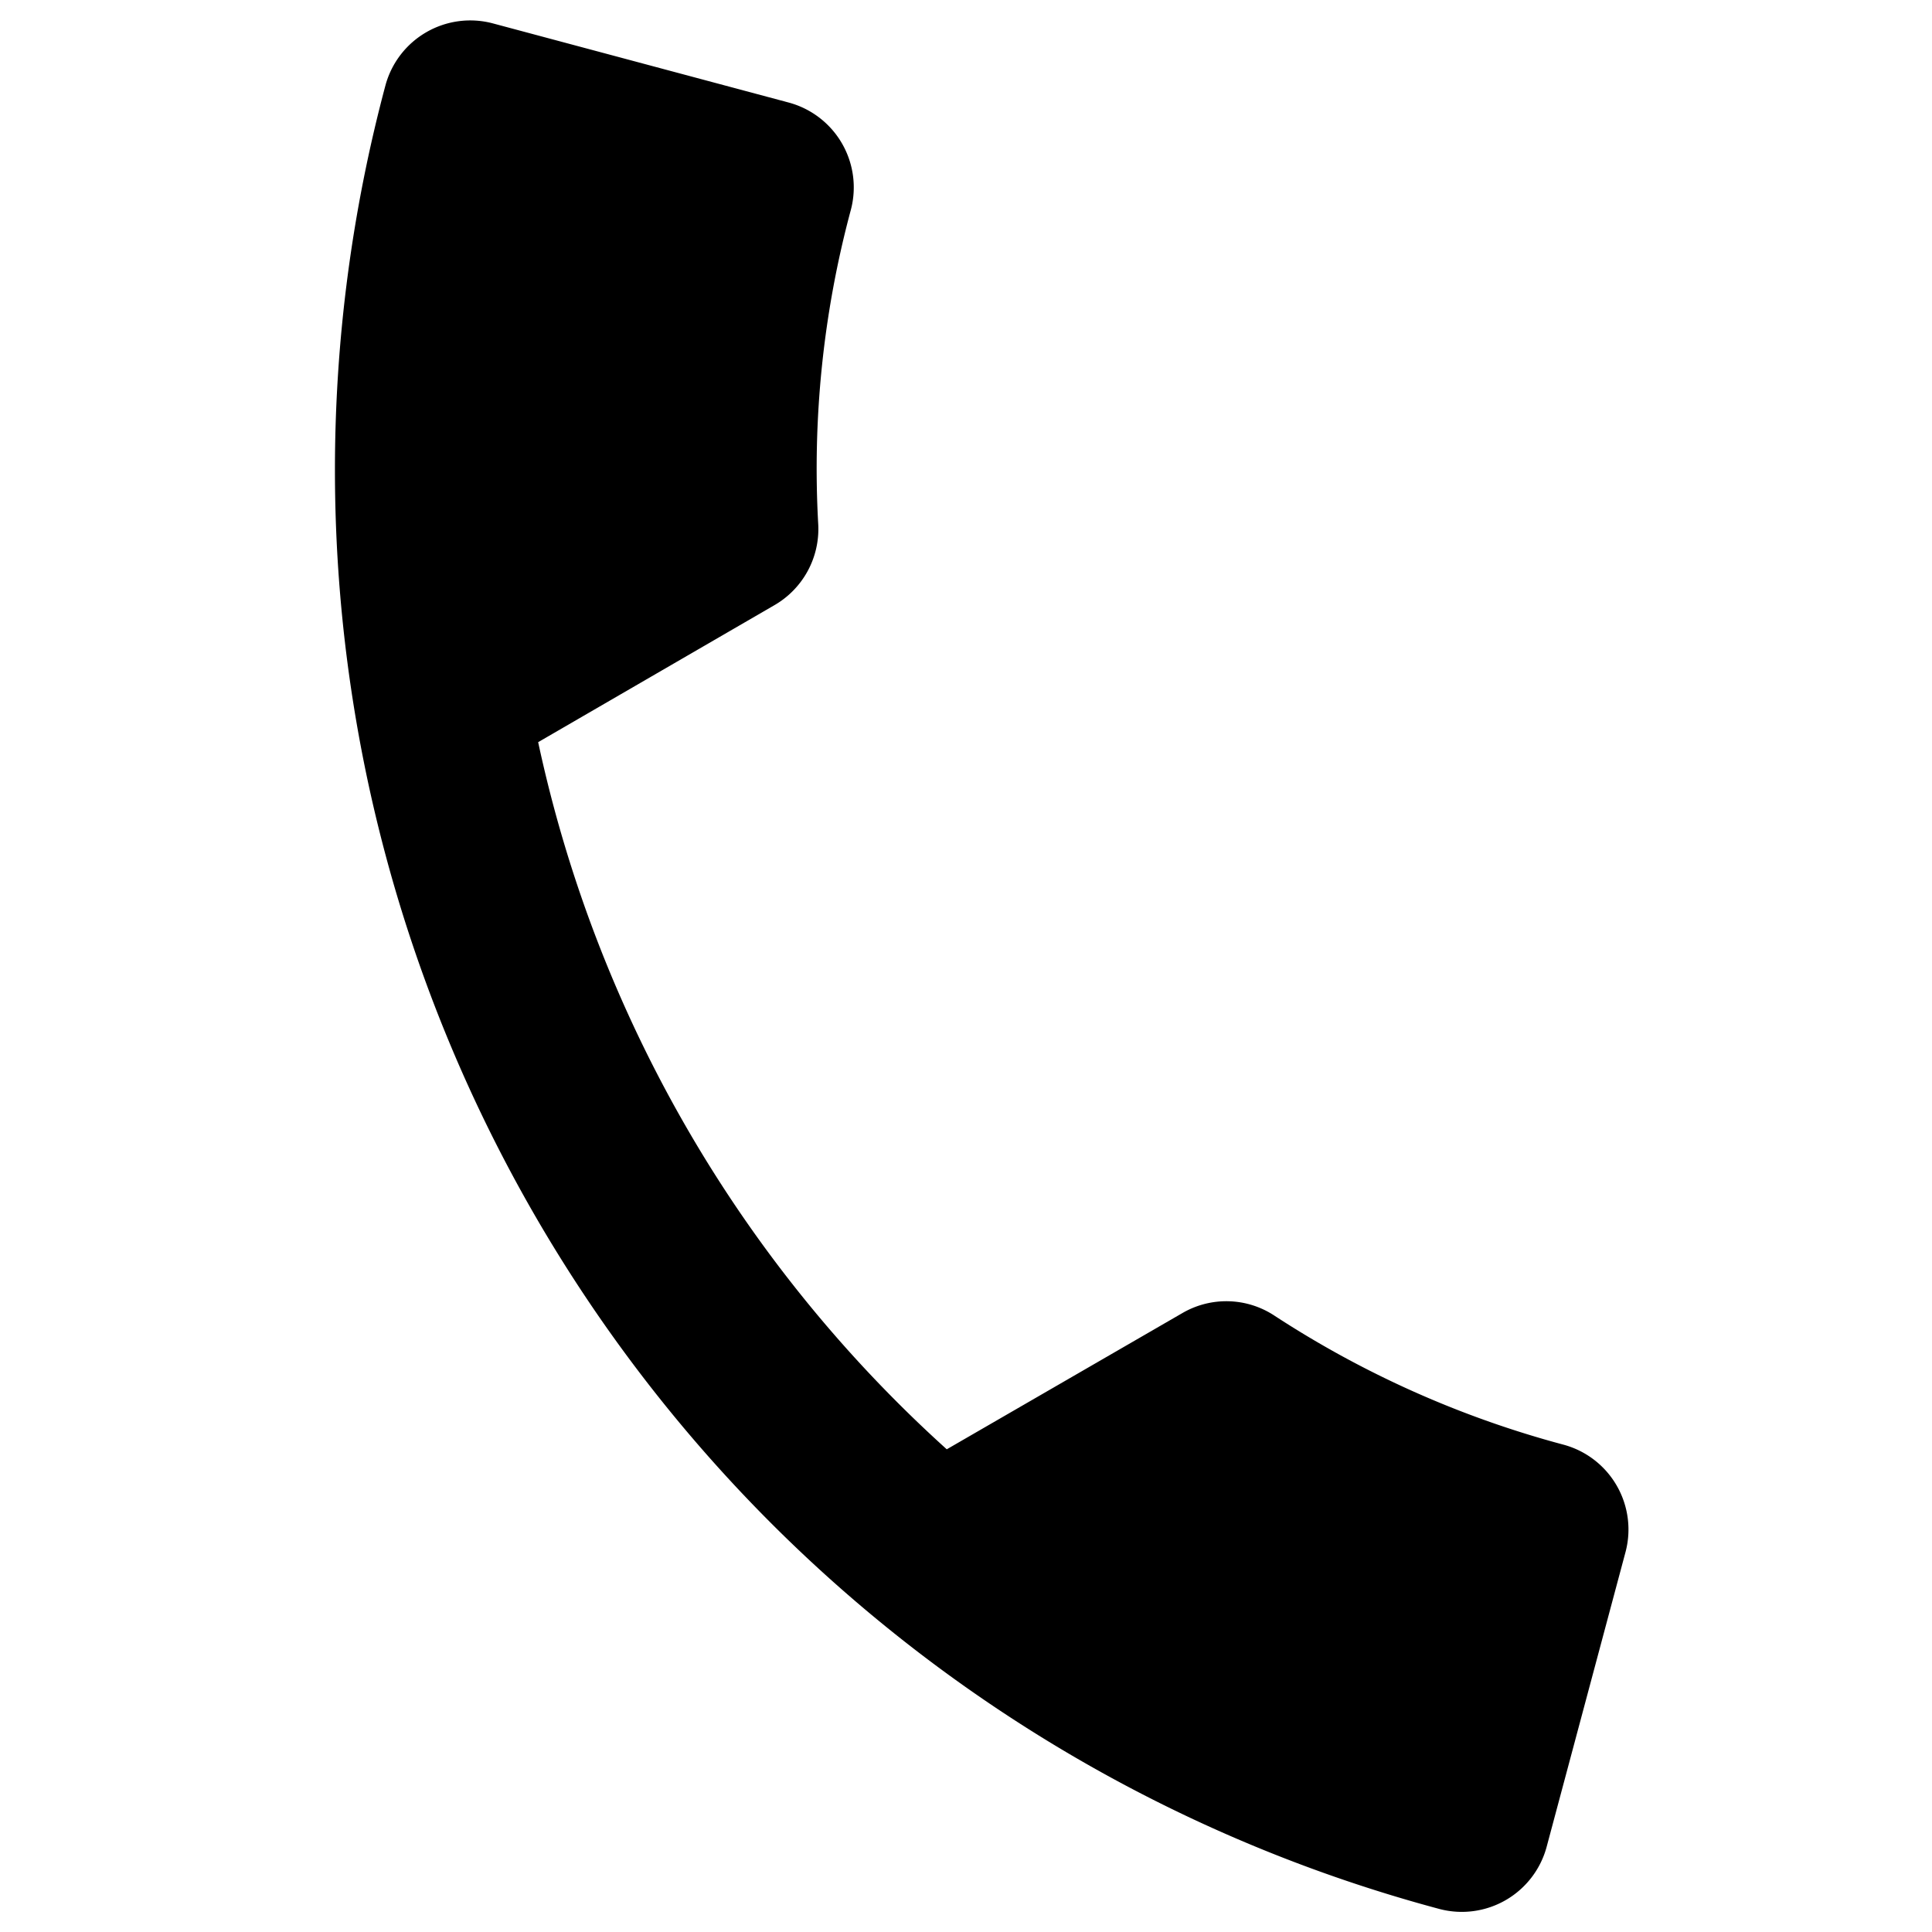 <svg id="SvgjsSvg1001" width="288" height="288" xmlns="http://www.w3.org/2000/svg" version="1.1" xmlns:xlink="http://www.w3.org/1999/xlink" xmlns:svgjs="http://svgjs.com/svgjs"><defs id="SvgjsDefs1002"></defs><g id="SvgjsG1008"><svg xmlns="http://www.w3.org/2000/svg" width="288" height="288" viewBox="0 0 19.899 19.899"><path fill="#000000" d="M6.268,10.031a13.674,13.674,0,0,0,5.948,5.948L14.2,13.994a.9.9,0,0,1,.921-.217,10.3,10.3,0,0,0,3.222.514.905.905,0,0,1,.9.9v3.15a.905.905,0,0,1-.9.9A15.343,15.343,0,0,1,3,3.9.905.905,0,0,1,3.9,3H7.062a.905.905,0,0,1,.9.9,10.254,10.254,0,0,0,.514,3.222.906.906,0,0,1-.226.921Z" transform="rotate(14.98 14.983 6.08)" class="colorfff svgShape"></path></svg></g></svg>